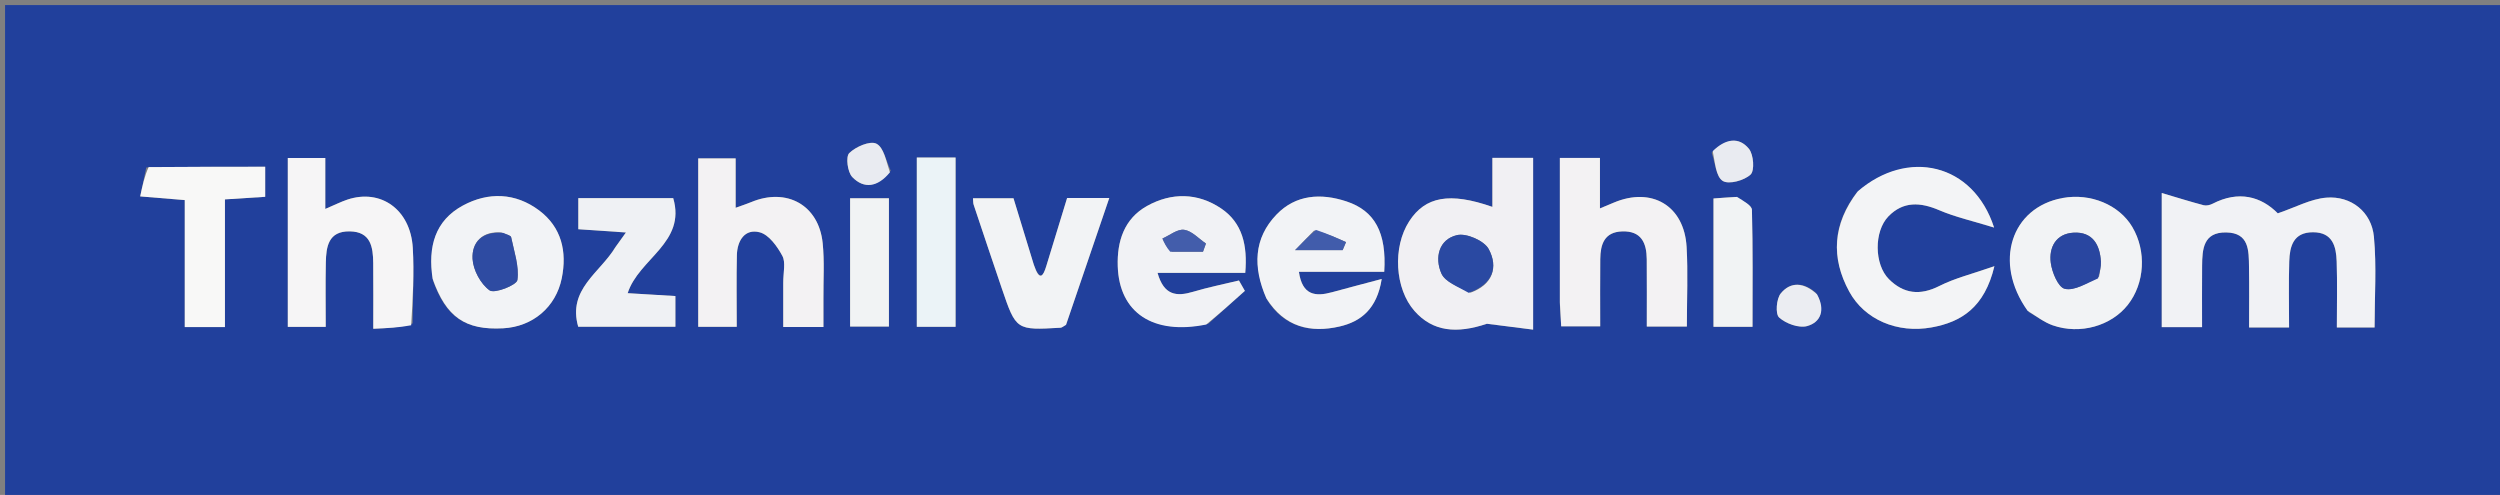 <svg version="1.1" id="Layer_1" xmlns="http://www.w3.org/2000/svg" xmlns:xlink="http://www.w3.org/1999/xlink" x="0px" y="0px"
	 width="100%" viewBox="0 0 495 98" enable-background="new 0 0 495 98" xml:space="preserve">
<rect x="0" y="0" width="495" height="98" fill="#808080" stroke="none"/>
<path fill="#21409C" opacity="1" stroke="none" 
	d="
M475,99 
	C316.667,99 158.834,99 1,99 
	C1,66.333 1,33.667 1,1 
	C166,1 331,1 496,1 
	C496,33.667 496,66.333 496,99 
	C489.167,99 482.334,99 475,99 
M428.026,54.474 
	C428.026,57.906 428.026,61.339 428.026,64.769 
	C430.993,64.769 433.262,64.769 436.009,64.769 
	C436.009,60.579 435.984,56.621 436.017,52.663 
	C436.045,49.355 436.23,45.961 440.763,46.02 
	C445.362,46.08 445.251,49.633 445.303,52.844 
	C445.368,56.798 445.319,60.755 445.319,64.835 
	C448.212,64.835 450.509,64.835 453.236,64.835 
	C453.236,60.352 453.139,56.046 453.27,51.746 
	C453.361,48.741 454.102,45.985 457.968,45.985 
	C461.844,45.984 462.563,48.767 462.66,51.757 
	C462.8,56.057 462.696,60.364 462.696,64.841 
	C465.433,64.841 467.73,64.841 470.166,64.841 
	C470.166,58.755 470.588,52.772 470.036,46.88 
	C469.576,41.973 465.538,38.739 460.614,39.137 
	C457.511,39.387 454.522,41.049 451.001,42.241 
	C447.703,38.9 443.259,37.672 438.097,40.338 
	C437.583,40.604 436.858,40.775 436.325,40.635 
	C433.765,39.962 431.238,39.167 428.026,38.216 
	C428.026,44.213 428.026,48.848 428.026,54.474 
M303.558,56.404 
	C303.558,48.004 303.558,39.604 303.558,31.252 
	C300.498,31.252 298.241,31.252 295.494,31.252 
	C295.494,34.616 295.494,37.708 295.494,40.963 
	C287.035,38.008 282.211,38.914 279.041,43.786 
	C275.695,48.93 276.174,57.171 280.076,61.579 
	C283.702,65.675 288.414,66.116 294.409,64.103 
	C297.306,64.471 300.202,64.84 303.558,65.266 
	C303.558,61.995 303.558,59.681 303.558,56.404 
M367.604,38.157 
	C362.867,44.378 362.477,51.018 366.163,57.76 
	C369.176,63.272 375.657,66.06 382.471,64.825 
	C388.365,63.757 392.946,60.864 394.894,52.704 
	C390.538,54.232 387.078,55.061 383.99,56.625 
	C380.155,58.568 376.912,58.172 374.005,55.273 
	C371.086,52.361 371.025,45.808 373.907,42.841 
	C376.842,39.818 380.226,40.02 383.957,41.617 
	C387.146,42.982 390.593,43.746 394.83,45.056 
	C390.691,32.275 377.692,29.39 367.604,38.157 
M155.082,56.534 
	C155.082,59.291 155.082,62.048 155.082,64.746 
	C158.085,64.746 160.349,64.746 163.041,64.746 
	C163.041,62.689 163.05,60.897 163.039,59.105 
	C163.015,55.447 163.26,51.76 162.89,48.136 
	C162.122,40.604 155.768,37.082 148.716,40.026 
	C147.903,40.365 147.059,40.634 145.658,41.143 
	C145.658,37.514 145.658,34.422 145.658,31.36 
	C142.814,31.36 140.434,31.36 138.25,31.36 
	C138.25,42.787 138.25,53.833 138.25,64.705 
	C140.911,64.705 143.169,64.705 145.874,64.705 
	C145.874,59.774 145.797,55.146 145.902,50.523 
	C145.968,47.659 147.467,45.221 150.426,45.996 
	C152.24,46.471 153.898,48.789 154.906,50.666 
	C155.602,51.963 155.067,53.922 155.082,56.534 
M308.852,60.367 
	C308.941,61.809 309.031,63.251 309.116,64.619 
	C311.835,64.619 314.202,64.619 316.84,64.619 
	C316.84,59.917 316.806,55.61 316.852,51.303 
	C316.883,48.393 317.644,45.932 321.197,45.816 
	C324.972,45.692 326.029,48.103 326.056,51.307 
	C326.093,55.747 326.065,60.188 326.065,64.65 
	C329.043,64.65 331.417,64.65 334,64.65 
	C334,59.147 334.24,53.995 333.945,48.875 
	C333.474,40.712 327.036,36.936 319.492,40.136 
	C318.766,40.444 318.037,40.745 316.788,41.267 
	C316.788,37.723 316.788,34.624 316.788,31.269 
	C313.989,31.269 311.614,31.269 308.852,31.269 
	C308.852,40.83 308.852,50.11 308.852,60.367 
M81.698,64.045 
	C81.729,59.05 82.026,54.039 81.73,49.062 
	C81.28,41.483 75.383,37.301 68.743,39.536 
	C67.514,39.95 66.346,40.542 64.409,41.368 
	C64.409,37.654 64.409,34.44 64.409,31.29 
	C61.486,31.29 59.226,31.29 56.984,31.29 
	C56.984,42.646 56.984,53.699 56.984,64.72 
	C59.605,64.72 61.85,64.72 64.493,64.72 
	C64.493,60.293 64.43,56.149 64.513,52.009 
	C64.577,48.855 65,45.755 69.235,45.81 
	C73.403,45.865 73.866,48.89 73.898,52.082 
	C73.94,56.338 73.908,60.595 73.908,65.097 
	C76.825,64.964 78.974,64.865 81.698,64.045 
M250.897,59.389 
	C254.338,64.816 259.526,65.965 265.261,64.639 
	C269.425,63.676 272.65,61.188 273.577,55.239 
	C269.836,56.235 266.785,57.027 263.745,57.861 
	C260.453,58.765 257.853,58.493 257.183,53.823 
	C262.997,53.823 268.563,53.823 274.079,53.823 
	C274.572,46.041 272.185,41.74 266.638,39.893 
	C261.53,38.192 256.557,38.527 252.752,42.478 
	C248.244,47.158 248.022,52.845 250.897,59.389 
M239.217,64.118 
	C241.64,61.944 244.063,59.77 246.486,57.595 
	C246.095,56.91 245.704,56.224 245.313,55.538 
	C242.286,56.271 239.221,56.88 236.241,57.772 
	C232.946,58.757 230.453,58.504 229.194,54.029 
	C235.185,54.029 240.734,54.029 246.56,54.029 
	C247.032,48.591 246.006,44.12 241.783,41.271 
	C237.17,38.159 231.975,38.074 227.116,40.779 
	C222.565,43.312 221.156,47.811 221.313,52.705 
	C221.608,61.924 228.289,66.396 239.217,64.118 
M401.73,61.806 
	C403.298,62.692 404.778,63.832 406.453,64.417 
	C411.86,66.304 418.014,64.536 421.306,60.364 
	C424.668,56.103 425.036,49.734 422.197,44.941 
	C419.597,40.554 413.939,38.197 408.418,39.201 
	C398.191,41.061 394.614,51.983 401.73,61.806 
M85.742,55.58 
	C88.345,62.826 92.146,65.405 99.63,65.003 
	C105.454,64.689 110.062,60.844 111.228,55.094 
	C112.3,49.805 111.185,44.988 106.744,41.658 
	C102.061,38.147 96.689,37.973 91.657,40.693 
	C86.148,43.671 84.679,48.838 85.742,55.58 
M204.581,52.067 
	C203.279,47.8 201.976,43.533 200.67,39.252 
	C197.837,39.252 195.256,39.252 192.651,39.252 
	C192.705,39.85 192.671,40.201 192.773,40.507 
	C194.618,46.028 196.462,51.55 198.34,57.06 
	C201.182,65.402 201.193,65.402 209.996,64.89 
	C210.28,64.874 210.549,64.603 211.072,64.315 
	C213.846,56.182 216.684,47.862 219.636,39.206 
	C216.587,39.206 213.989,39.206 211.287,39.206 
	C209.879,43.812 208.529,48.257 207.161,52.697 
	C206.558,54.653 205.86,55.834 204.581,52.067 
M121.683,49.155 
	C118.797,54.037 112.349,57.255 114.485,64.693 
	C120.913,64.693 127.31,64.693 133.728,64.693 
	C133.728,62.571 133.728,60.781 133.728,58.618 
	C130.494,58.423 127.442,58.24 124.278,58.049 
	C126.472,51.202 135.891,48.073 133.296,39.232 
	C126.876,39.232 120.768,39.232 114.506,39.232 
	C114.506,41.382 114.506,43.266 114.506,45.387 
	C117.654,45.601 120.512,45.797 123.933,46.03 
	C123.047,47.277 122.584,47.927 121.683,49.155 
M28.966,33.155 
	C28.589,34.944 28.212,36.734 27.757,38.889 
	C31.04,39.159 33.58,39.368 36.581,39.615 
	C36.581,48.246 36.581,56.483 36.581,64.753 
	C39.348,64.753 41.608,64.753 44.538,64.753 
	C44.538,56.179 44.538,47.835 44.538,39.479 
	C47.627,39.281 50.046,39.126 52.509,38.968 
	C52.509,36.817 52.509,35.095 52.509,33.017 
	C44.769,33.017 37.33,33.017 28.966,33.155 
M189.203,36.602 
	C189.203,34.839 189.203,33.076 189.203,31.196 
	C186.319,31.196 184.063,31.196 181.528,31.196 
	C181.528,42.447 181.528,53.48 181.528,64.704 
	C184.131,64.704 186.5,64.704 189.203,64.704 
	C189.203,55.452 189.203,46.514 189.203,36.602 
M343.469,38.983 
	C342.055,39.09 340.642,39.198 339.273,39.301 
	C339.273,48.026 339.273,56.274 339.273,64.705 
	C341.897,64.705 344.27,64.705 346.998,64.705 
	C346.998,56.782 347.082,49.166 346.884,41.557 
	C346.861,40.679 345.267,39.842 343.469,38.983 
M176.006,58.395 
	C176.006,51.987 176.006,45.578 176.006,39.251 
	C173.009,39.251 170.745,39.251 168.321,39.251 
	C168.321,47.89 168.321,56.261 168.321,64.651 
	C170.997,64.651 173.37,64.651 176.006,64.651 
	C176.006,62.648 176.006,61.004 176.006,58.395 
M359.561,57.991 
	C357.193,55.886 354.549,55.699 352.59,58.099 
	C351.717,59.168 351.492,62.166 352.263,62.863 
	C353.603,64.075 356.175,65.017 357.812,64.563 
	C360.504,63.816 361.485,61.39 359.561,57.991 
M338.912,30.24 
	C339.588,32.184 339.738,34.955 341.1,35.822 
	C342.29,36.58 345.364,35.746 346.615,34.565 
	C347.45,33.777 347.218,30.599 346.284,29.457 
	C344.291,27.021 341.616,27.47 338.912,30.24 
M176.365,33.793 
	C175.464,31.924 174.998,29.191 173.528,28.451 
	C172.279,27.822 169.433,29.047 168.149,30.317 
	C167.421,31.036 167.807,34.08 168.749,35.057 
	C171.079,37.473 173.8,37.07 176.365,33.793 
z"/>
<path fill="#F1F2F5" opacity="1" stroke="none" 
	d="
M428.026,53.979 
	C428.026,48.848 428.026,44.213 428.026,38.216 
	C431.238,39.167 433.765,39.962 436.325,40.635 
	C436.858,40.775 437.583,40.604 438.097,40.338 
	C443.259,37.672 447.703,38.9 451.001,42.241 
	C454.522,41.049 457.511,39.387 460.614,39.137 
	C465.538,38.739 469.576,41.973 470.036,46.88 
	C470.588,52.772 470.166,58.755 470.166,64.841 
	C467.73,64.841 465.433,64.841 462.696,64.841 
	C462.696,60.364 462.8,56.057 462.66,51.757 
	C462.563,48.767 461.844,45.984 457.968,45.985 
	C454.102,45.985 453.361,48.741 453.27,51.746 
	C453.139,56.046 453.236,60.352 453.236,64.835 
	C450.509,64.835 448.212,64.835 445.319,64.835 
	C445.319,60.755 445.368,56.798 445.303,52.844 
	C445.251,49.633 445.362,46.08 440.763,46.02 
	C436.23,45.961 436.045,49.355 436.017,52.663 
	C435.984,56.621 436.009,60.579 436.009,64.769 
	C433.262,64.769 430.993,64.769 428.026,64.769 
	C428.026,61.339 428.026,57.906 428.026,53.979 
z"/>
<path fill="#F1F0F3" opacity="1" stroke="none" 
	d="
M303.558,56.886 
	C303.558,59.681 303.558,61.995 303.558,65.266 
	C300.202,64.84 297.306,64.471 294.409,64.103 
	C288.414,66.116 283.702,65.675 280.076,61.579 
	C276.174,57.171 275.695,48.93 279.041,43.786 
	C282.211,38.914 287.035,38.008 295.494,40.963 
	C295.494,37.708 295.494,34.616 295.494,31.252 
	C298.241,31.252 300.498,31.252 303.558,31.252 
	C303.558,39.604 303.558,48.004 303.558,56.886 
M291.194,57.943 
	C295.537,56.362 296.716,52.935 294.762,49.314 
	C293.868,47.657 290.356,46.119 288.5,46.55 
	C284.869,47.391 284.032,51.035 285.391,54.14 
	C286.135,55.84 288.684,56.75 291.194,57.943 
z"/>
<path fill="#F3F4F6" opacity="1" stroke="none" 
	d="
M367.847,37.876 
	C377.692,29.39 390.691,32.275 394.83,45.056 
	C390.593,43.746 387.146,42.982 383.957,41.617 
	C380.226,40.02 376.842,39.818 373.907,42.841 
	C371.025,45.808 371.086,52.361 374.005,55.273 
	C376.912,58.172 380.155,58.568 383.99,56.625 
	C387.078,55.061 390.538,54.232 394.894,52.704 
	C392.946,60.864 388.365,63.757 382.471,64.825 
	C375.657,66.06 369.176,63.272 366.163,57.76 
	C362.477,51.018 362.867,44.378 367.847,37.876 
z"/>
<path fill="#F3F2F3" opacity="1" stroke="none" 
	d="
M155.082,56.059 
	C155.067,53.922 155.602,51.963 154.906,50.666 
	C153.898,48.789 152.24,46.471 150.426,45.996 
	C147.467,45.221 145.968,47.659 145.902,50.523 
	C145.797,55.146 145.874,59.774 145.874,64.705 
	C143.169,64.705 140.911,64.705 138.25,64.705 
	C138.25,53.833 138.25,42.787 138.25,31.36 
	C140.434,31.36 142.814,31.36 145.658,31.36 
	C145.658,34.422 145.658,37.514 145.658,41.143 
	C147.059,40.634 147.903,40.365 148.716,40.026 
	C155.768,37.082 162.122,40.604 162.89,48.136 
	C163.26,51.76 163.015,55.447 163.039,59.105 
	C163.05,60.897 163.041,62.689 163.041,64.746 
	C160.349,64.746 158.085,64.746 155.082,64.746 
	C155.082,62.048 155.082,59.291 155.082,56.059 
z"/>
<path fill="#F3F2F3" opacity="1" stroke="none" 
	d="
M308.852,59.878 
	C308.852,50.11 308.852,40.83 308.852,31.269 
	C311.614,31.269 313.989,31.269 316.788,31.269 
	C316.788,34.624 316.788,37.723 316.788,41.267 
	C318.037,40.745 318.766,40.444 319.492,40.136 
	C327.036,36.936 333.474,40.712 333.945,48.875 
	C334.24,53.995 334,59.147 334,64.65 
	C331.417,64.65 329.043,64.65 326.065,64.65 
	C326.065,60.188 326.093,55.747 326.056,51.307 
	C326.029,48.103 324.972,45.692 321.197,45.816 
	C317.644,45.932 316.883,48.393 316.852,51.303 
	C316.806,55.61 316.84,59.917 316.84,64.619 
	C314.202,64.619 311.835,64.619 309.116,64.619 
	C309.031,63.251 308.941,61.809 308.852,59.878 
z"/>
<path fill="#F6F5F6" opacity="1" stroke="none" 
	d="
M81.411,64.406 
	C78.974,64.865 76.825,64.964 73.908,65.097 
	C73.908,60.595 73.94,56.338 73.898,52.082 
	C73.866,48.89 73.403,45.865 69.235,45.81 
	C65,45.755 64.577,48.855 64.513,52.009 
	C64.43,56.149 64.493,60.293 64.493,64.72 
	C61.85,64.72 59.605,64.72 56.984,64.72 
	C56.984,53.699 56.984,42.646 56.984,31.29 
	C59.226,31.29 61.486,31.29 64.409,31.29 
	C64.409,34.44 64.409,37.654 64.409,41.368 
	C66.346,40.542 67.514,39.95 68.743,39.536 
	C75.383,37.301 81.28,41.483 81.73,49.062 
	C82.026,54.039 81.729,59.05 81.411,64.406 
z"/>
<path fill="#F2F3F6" opacity="1" stroke="none" 
	d="
M250.724,59.043 
	C248.022,52.845 248.244,47.158 252.752,42.478 
	C256.557,38.527 261.53,38.192 266.638,39.893 
	C272.185,41.74 274.572,46.041 274.079,53.823 
	C268.563,53.823 262.997,53.823 257.183,53.823 
	C257.853,58.493 260.453,58.765 263.745,57.861 
	C266.785,57.027 269.836,56.235 273.577,55.239 
	C272.65,61.188 269.425,63.676 265.261,64.639 
	C259.526,65.965 254.338,64.816 250.724,59.043 
M260.192,45.644 
	C259.13,46.737 258.068,47.83 256.422,49.524 
	C260.419,49.524 263.132,49.524 265.845,49.524 
	C266.068,48.996 266.29,48.468 266.512,47.94 
	C264.642,47.094 262.772,46.247 260.192,45.644 
z"/>
<path fill="#F1F2F5" opacity="1" stroke="none" 
	d="
M238.839,64.253 
	C228.289,66.396 221.608,61.924 221.313,52.705 
	C221.156,47.811 222.565,43.312 227.116,40.779 
	C231.975,38.074 237.17,38.159 241.783,41.271 
	C246.006,44.12 247.032,48.591 246.56,54.029 
	C240.734,54.029 235.185,54.029 229.194,54.029 
	C230.453,58.504 232.946,58.757 236.241,57.772 
	C239.221,56.88 242.286,56.271 245.313,55.538 
	C245.704,56.224 246.095,56.91 246.486,57.595 
	C244.063,59.77 241.64,61.944 238.839,64.253 
M232.075,49.845 
	C234.114,49.845 236.153,49.845 238.192,49.845 
	C238.387,49.303 238.582,48.761 238.777,48.219 
	C237.349,47.254 236.005,45.724 234.468,45.498 
	C233.145,45.303 231.603,46.594 230.158,47.228 
	C230.547,48.096 230.936,48.965 232.075,49.845 
z"/>
<path fill="#F2F3F5" opacity="1" stroke="none" 
	d="
M401.46,61.536 
	C394.614,51.983 398.191,41.061 408.418,39.201 
	C413.939,38.197 419.597,40.554 422.197,44.941 
	C425.036,49.734 424.668,56.103 421.306,60.364 
	C418.014,64.536 411.86,66.304 406.453,64.417 
	C404.778,63.832 403.298,62.692 401.46,61.536 
M415.616,54.765 
	C415.747,53.782 416.032,52.791 415.98,51.818 
	C415.799,48.412 414.293,45.859 410.567,46.07 
	C407.092,46.267 405.65,48.957 406.054,52.044 
	C406.302,53.938 407.525,56.878 408.82,57.183 
	C410.715,57.629 413.067,56.133 415.616,54.765 
z"/>
<path fill="#F2F3F6" opacity="1" stroke="none" 
	d="
M85.657,55.193 
	C84.679,48.838 86.148,43.671 91.657,40.693 
	C96.689,37.973 102.061,38.147 106.744,41.658 
	C111.185,44.988 112.3,49.805 111.228,55.094 
	C110.062,60.844 105.454,64.689 99.63,65.003 
	C92.146,65.405 88.345,62.826 85.657,55.193 
M99.239,46.027 
	C95.454,45.725 93.393,48.01 93.566,51.255 
	C93.685,53.474 95.177,56.24 96.951,57.501 
	C97.915,58.187 102.299,56.462 102.443,55.443 
	C102.827,52.725 101.787,49.793 101.207,46.968 
	C101.14,46.642 100.411,46.451 99.239,46.027 
z"/>
<path fill="#F2F3F5" opacity="1" stroke="none" 
	d="
M204.716,52.474 
	C205.86,55.834 206.558,54.653 207.161,52.697 
	C208.529,48.257 209.879,43.812 211.287,39.206 
	C213.989,39.206 216.587,39.206 219.636,39.206 
	C216.684,47.862 213.846,56.182 211.072,64.315 
	C210.549,64.603 210.28,64.874 209.996,64.89 
	C201.193,65.402 201.182,65.402 198.34,57.06 
	C196.462,51.55 194.618,46.028 192.773,40.507 
	C192.671,40.201 192.705,39.85 192.651,39.252 
	C195.256,39.252 197.837,39.252 200.67,39.252 
	C201.976,43.533 203.279,47.8 204.716,52.474 
z"/>
<path fill="#EFF1F4" opacity="1" stroke="none" 
	d="
M121.903,48.866 
	C122.584,47.927 123.047,47.277 123.933,46.03 
	C120.512,45.797 117.654,45.601 114.506,45.387 
	C114.506,43.266 114.506,41.382 114.506,39.232 
	C120.768,39.232 126.876,39.232 133.296,39.232 
	C135.891,48.073 126.472,51.202 124.278,58.049 
	C127.442,58.24 130.494,58.423 133.728,58.618 
	C133.728,60.781 133.728,62.571 133.728,64.693 
	C127.31,64.693 120.913,64.693 114.485,64.693 
	C112.349,57.255 118.797,54.037 121.903,48.866 
z"/>
<path fill="#F8F8F7" opacity="1" stroke="none" 
	d="
M29.429,33.086 
	C37.33,33.017 44.769,33.017 52.509,33.017 
	C52.509,35.095 52.509,36.817 52.509,38.968 
	C50.046,39.126 47.627,39.281 44.538,39.479 
	C44.538,47.835 44.538,56.179 44.538,64.753 
	C41.608,64.753 39.348,64.753 36.581,64.753 
	C36.581,56.483 36.581,48.246 36.581,39.615 
	C33.58,39.368 31.04,39.159 27.757,38.889 
	C28.212,36.734 28.589,34.944 29.429,33.086 
z"/>
<path fill="#EBF3F7" opacity="1" stroke="none" 
	d="
M189.203,37.089 
	C189.203,46.514 189.203,55.452 189.203,64.704 
	C186.5,64.704 184.131,64.704 181.528,64.704 
	C181.528,53.48 181.528,42.447 181.528,31.196 
	C184.063,31.196 186.319,31.196 189.203,31.196 
	C189.203,33.076 189.203,34.839 189.203,37.089 
z"/>
<path fill="#F1F3F4" opacity="1" stroke="none" 
	d="
M343.935,38.985 
	C345.267,39.842 346.861,40.679 346.884,41.557 
	C347.082,49.166 346.998,56.782 346.998,64.705 
	C344.27,64.705 341.897,64.705 339.273,64.705 
	C339.273,56.274 339.273,48.026 339.273,39.301 
	C340.642,39.198 342.055,39.09 343.935,38.985 
z"/>
<path fill="#F1F3F4" opacity="1" stroke="none" 
	d="
M176.006,58.878 
	C176.006,61.004 176.006,62.648 176.006,64.651 
	C173.37,64.651 170.997,64.651 168.321,64.651 
	C168.321,56.261 168.321,47.89 168.321,39.251 
	C170.745,39.251 173.009,39.251 176.006,39.251 
	C176.006,45.578 176.006,51.987 176.006,58.878 
z"/>
<path fill="#EBEDF2" opacity="1" stroke="none" 
	d="
M359.777,58.282 
	C361.485,61.39 360.504,63.816 357.812,64.563 
	C356.175,65.017 353.603,64.075 352.263,62.863 
	C351.492,62.166 351.717,59.168 352.59,58.099 
	C354.549,55.699 357.193,55.886 359.777,58.282 
z"/>
<path fill="#E9EBF1" opacity="1" stroke="none" 
	d="
M339.121,29.927 
	C341.616,27.47 344.291,27.021 346.284,29.457 
	C347.218,30.599 347.45,33.777 346.615,34.565 
	C345.364,35.746 342.29,36.58 341.1,35.822 
	C339.738,34.955 339.588,32.184 339.121,29.927 
z"/>
<path fill="#E9EBF1" opacity="1" stroke="none" 
	d="
M176.202,34.122 
	C173.8,37.07 171.079,37.473 168.749,35.057 
	C167.807,34.08 167.421,31.036 168.149,30.317 
	C169.433,29.047 172.279,27.822 173.528,28.451 
	C174.998,29.191 175.464,31.924 176.202,34.122 
z"/>
<path fill="#2A49A2" opacity="1" stroke="none" 
	d="
M290.807,57.98 
	C288.684,56.75 286.135,55.84 285.391,54.14 
	C284.032,51.035 284.869,47.391 288.5,46.55 
	C290.356,46.119 293.868,47.657 294.762,49.314 
	C296.716,52.935 295.537,56.362 290.807,57.98 
z"/>
<path fill="#415CAB" opacity="1" stroke="none" 
	d="
M260.547,45.522 
	C262.772,46.247 264.642,47.094 266.512,47.94 
	C266.29,48.468 266.068,48.996 265.845,49.524 
	C263.132,49.524 260.419,49.524 256.422,49.524 
	C258.068,47.83 259.13,46.737 260.547,45.522 
z"/>
<path fill="#435DAB" opacity="1" stroke="none" 
	d="
M231.7,49.839 
	C230.936,48.965 230.547,48.096 230.158,47.228 
	C231.603,46.594 233.145,45.303 234.468,45.498 
	C236.005,45.724 237.349,47.254 238.777,48.219 
	C238.582,48.761 238.387,49.303 238.192,49.845 
	C236.153,49.845 234.114,49.845 231.7,49.839 
z"/>
<path fill="#2946A0" opacity="1" stroke="none" 
	d="
M415.42,55.115 
	C413.067,56.133 410.715,57.629 408.82,57.183 
	C407.525,56.878 406.302,53.938 406.054,52.044 
	C405.65,48.957 407.092,46.267 410.567,46.07 
	C414.293,45.859 415.799,48.412 415.98,51.818 
	C416.032,52.791 415.747,53.782 415.42,55.115 
z"/>
<path fill="#2E4BA2" opacity="1" stroke="none" 
	d="
M99.614,46.113 
	C100.411,46.451 101.14,46.642 101.207,46.968 
	C101.787,49.793 102.827,52.725 102.443,55.443 
	C102.299,56.462 97.915,58.187 96.951,57.501 
	C95.177,56.24 93.685,53.474 93.566,51.255 
	C93.393,48.01 95.454,45.725 99.614,46.113 
z"/>
</svg>